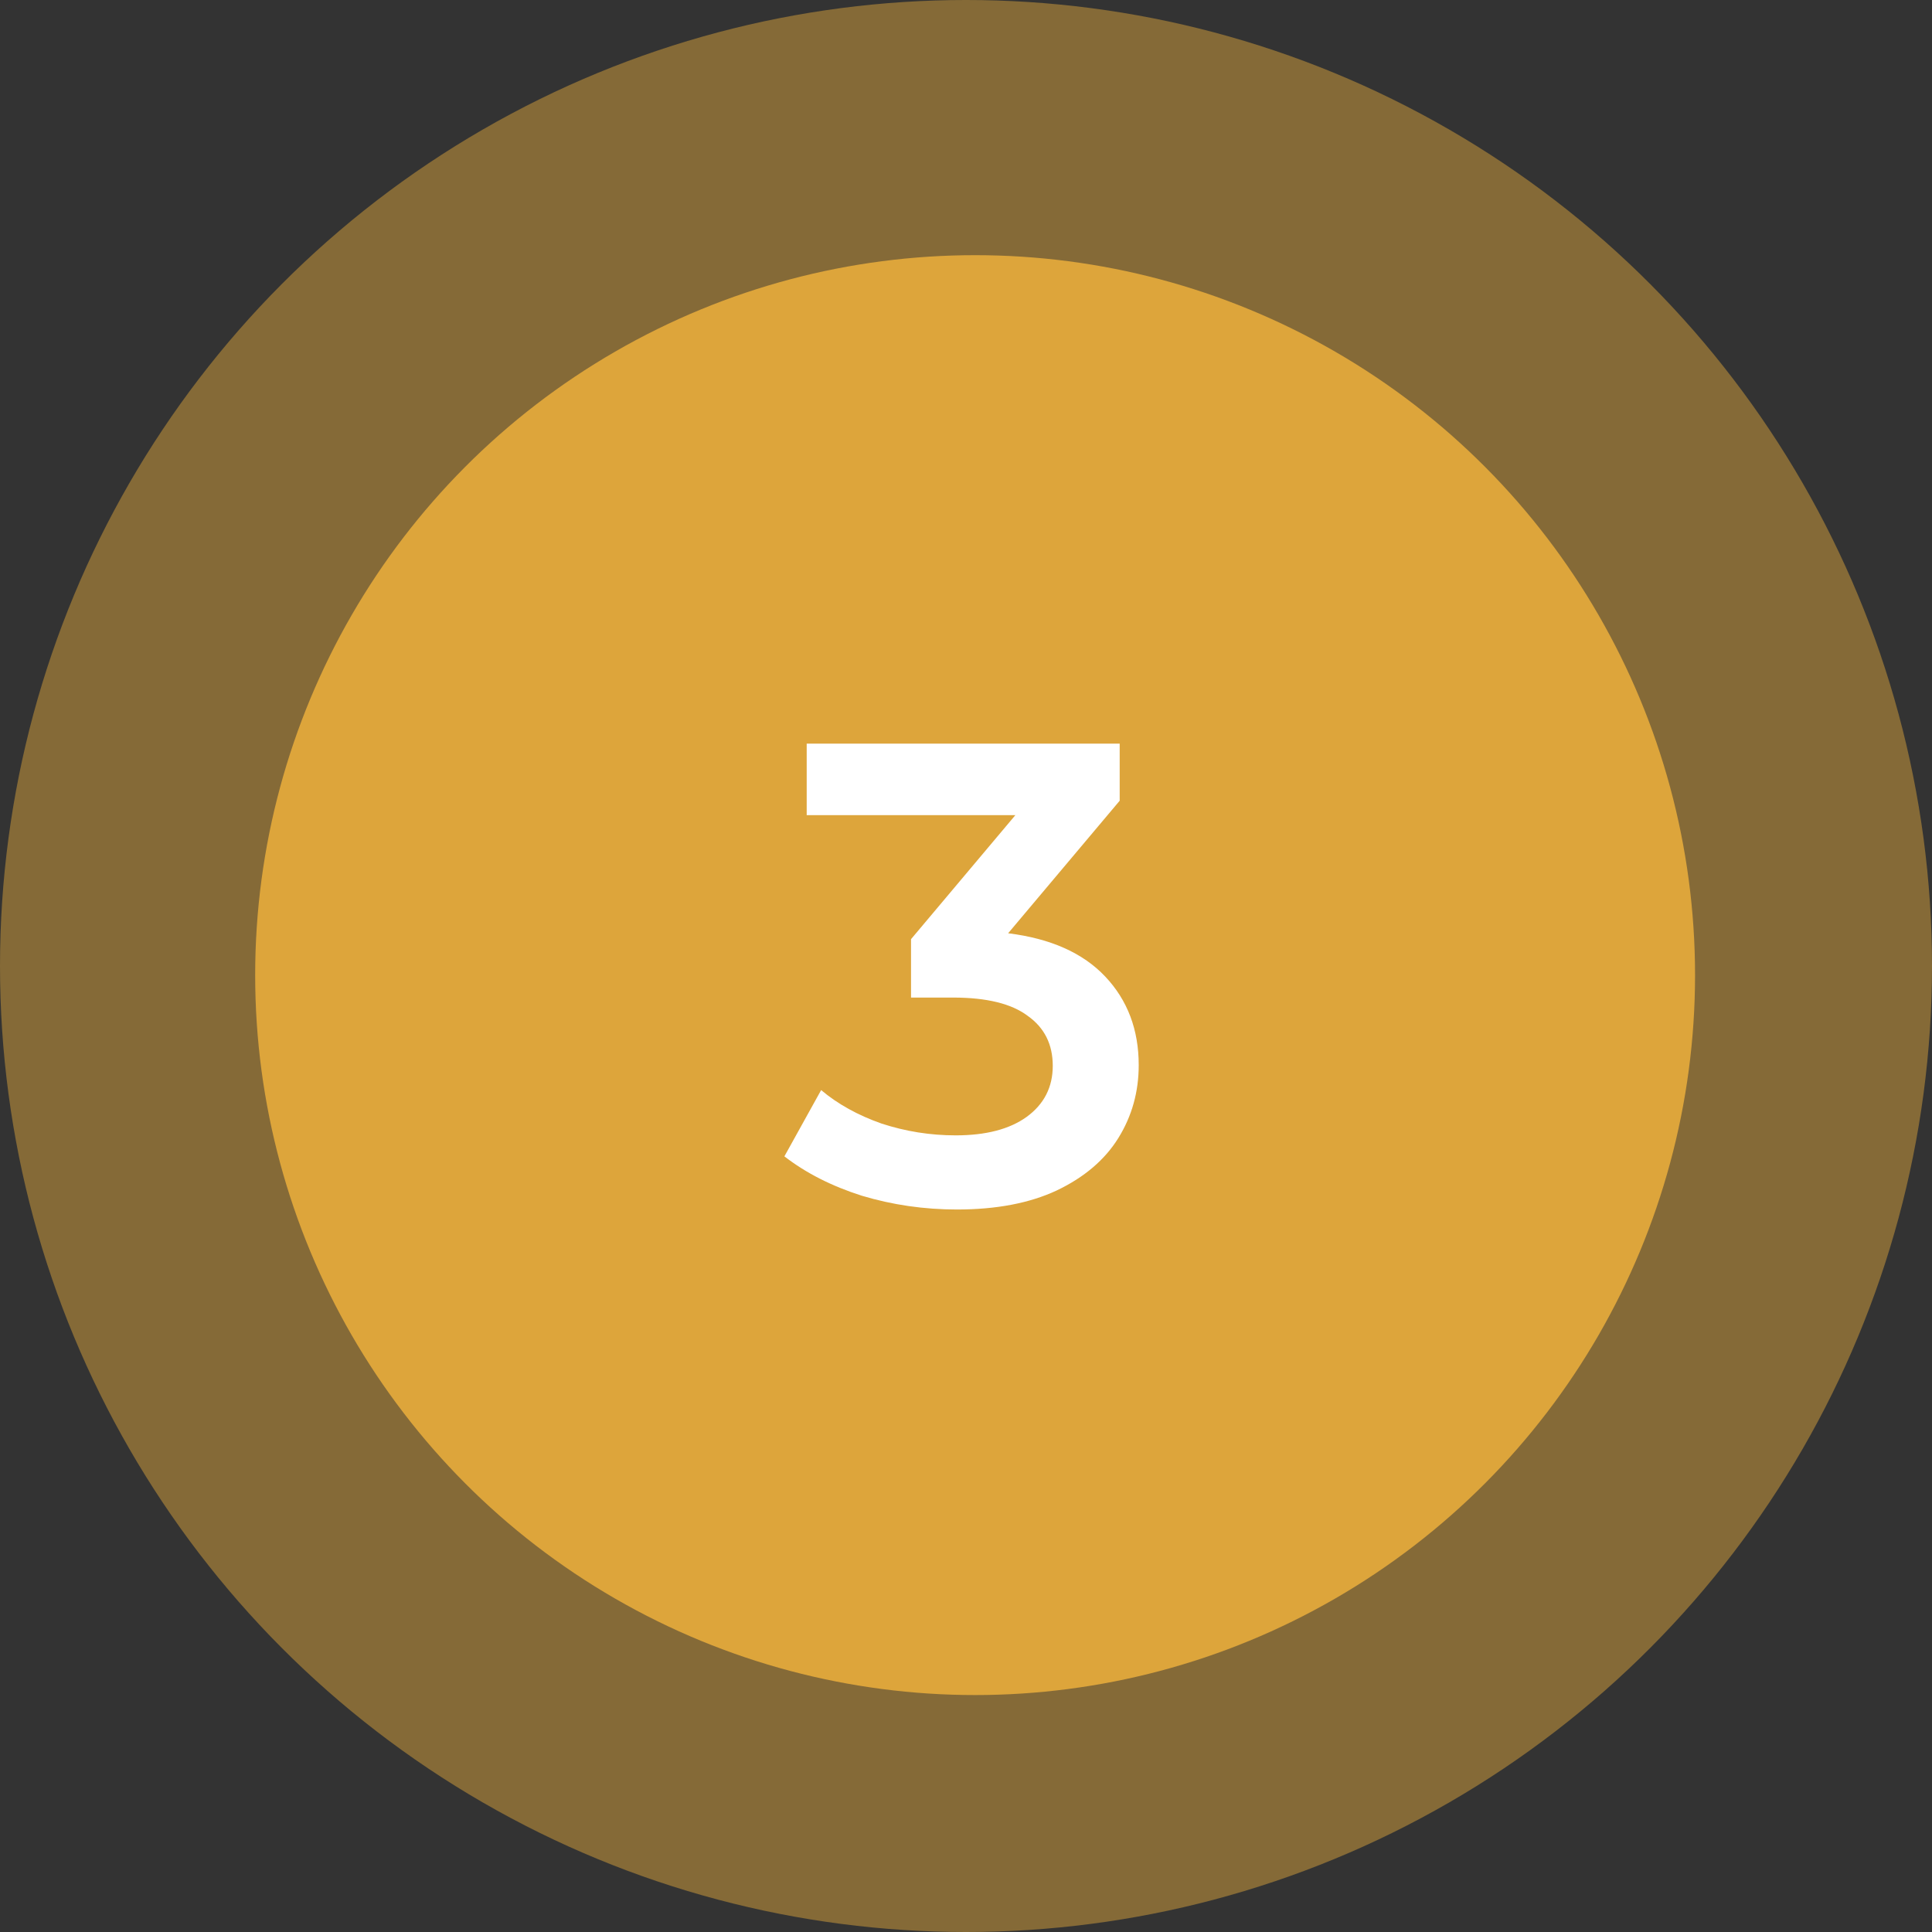 <?xml version="1.0" encoding="UTF-8"?> <svg xmlns="http://www.w3.org/2000/svg" width="106" height="106" viewBox="0 0 106 106" fill="none"><rect x="0" y="0" width="106" height="106" fill="#333333" stroke="none"/> <circle opacity="0.67" cx="53" cy="53" r="53" fill="#FFBB3D" fill-opacity="0.6"></circle> <circle cx="53.5" cy="53.5" r="39.5" fill="#FFBB3D" fill-opacity="0.72"></circle> <path d="M55.312 51.204C57.64 51.492 59.416 52.284 60.64 53.58C61.864 54.876 62.476 56.496 62.476 58.44C62.476 59.904 62.104 61.236 61.36 62.436C60.616 63.636 59.488 64.596 57.976 65.316C56.488 66.012 54.664 66.36 52.504 66.36C50.704 66.36 48.964 66.108 47.284 65.604C45.628 65.076 44.212 64.356 43.036 63.444L45.052 59.808C45.964 60.576 47.068 61.188 48.364 61.644C49.684 62.076 51.04 62.292 52.432 62.292C54.088 62.292 55.384 61.956 56.32 61.284C57.28 60.588 57.76 59.652 57.76 58.476C57.76 57.3 57.304 56.388 56.392 55.74C55.504 55.068 54.136 54.732 52.288 54.732H49.984V51.528L55.708 44.724H44.26V40.8H61.432V43.932L55.312 51.204Z" fill="white"></path> </svg> 